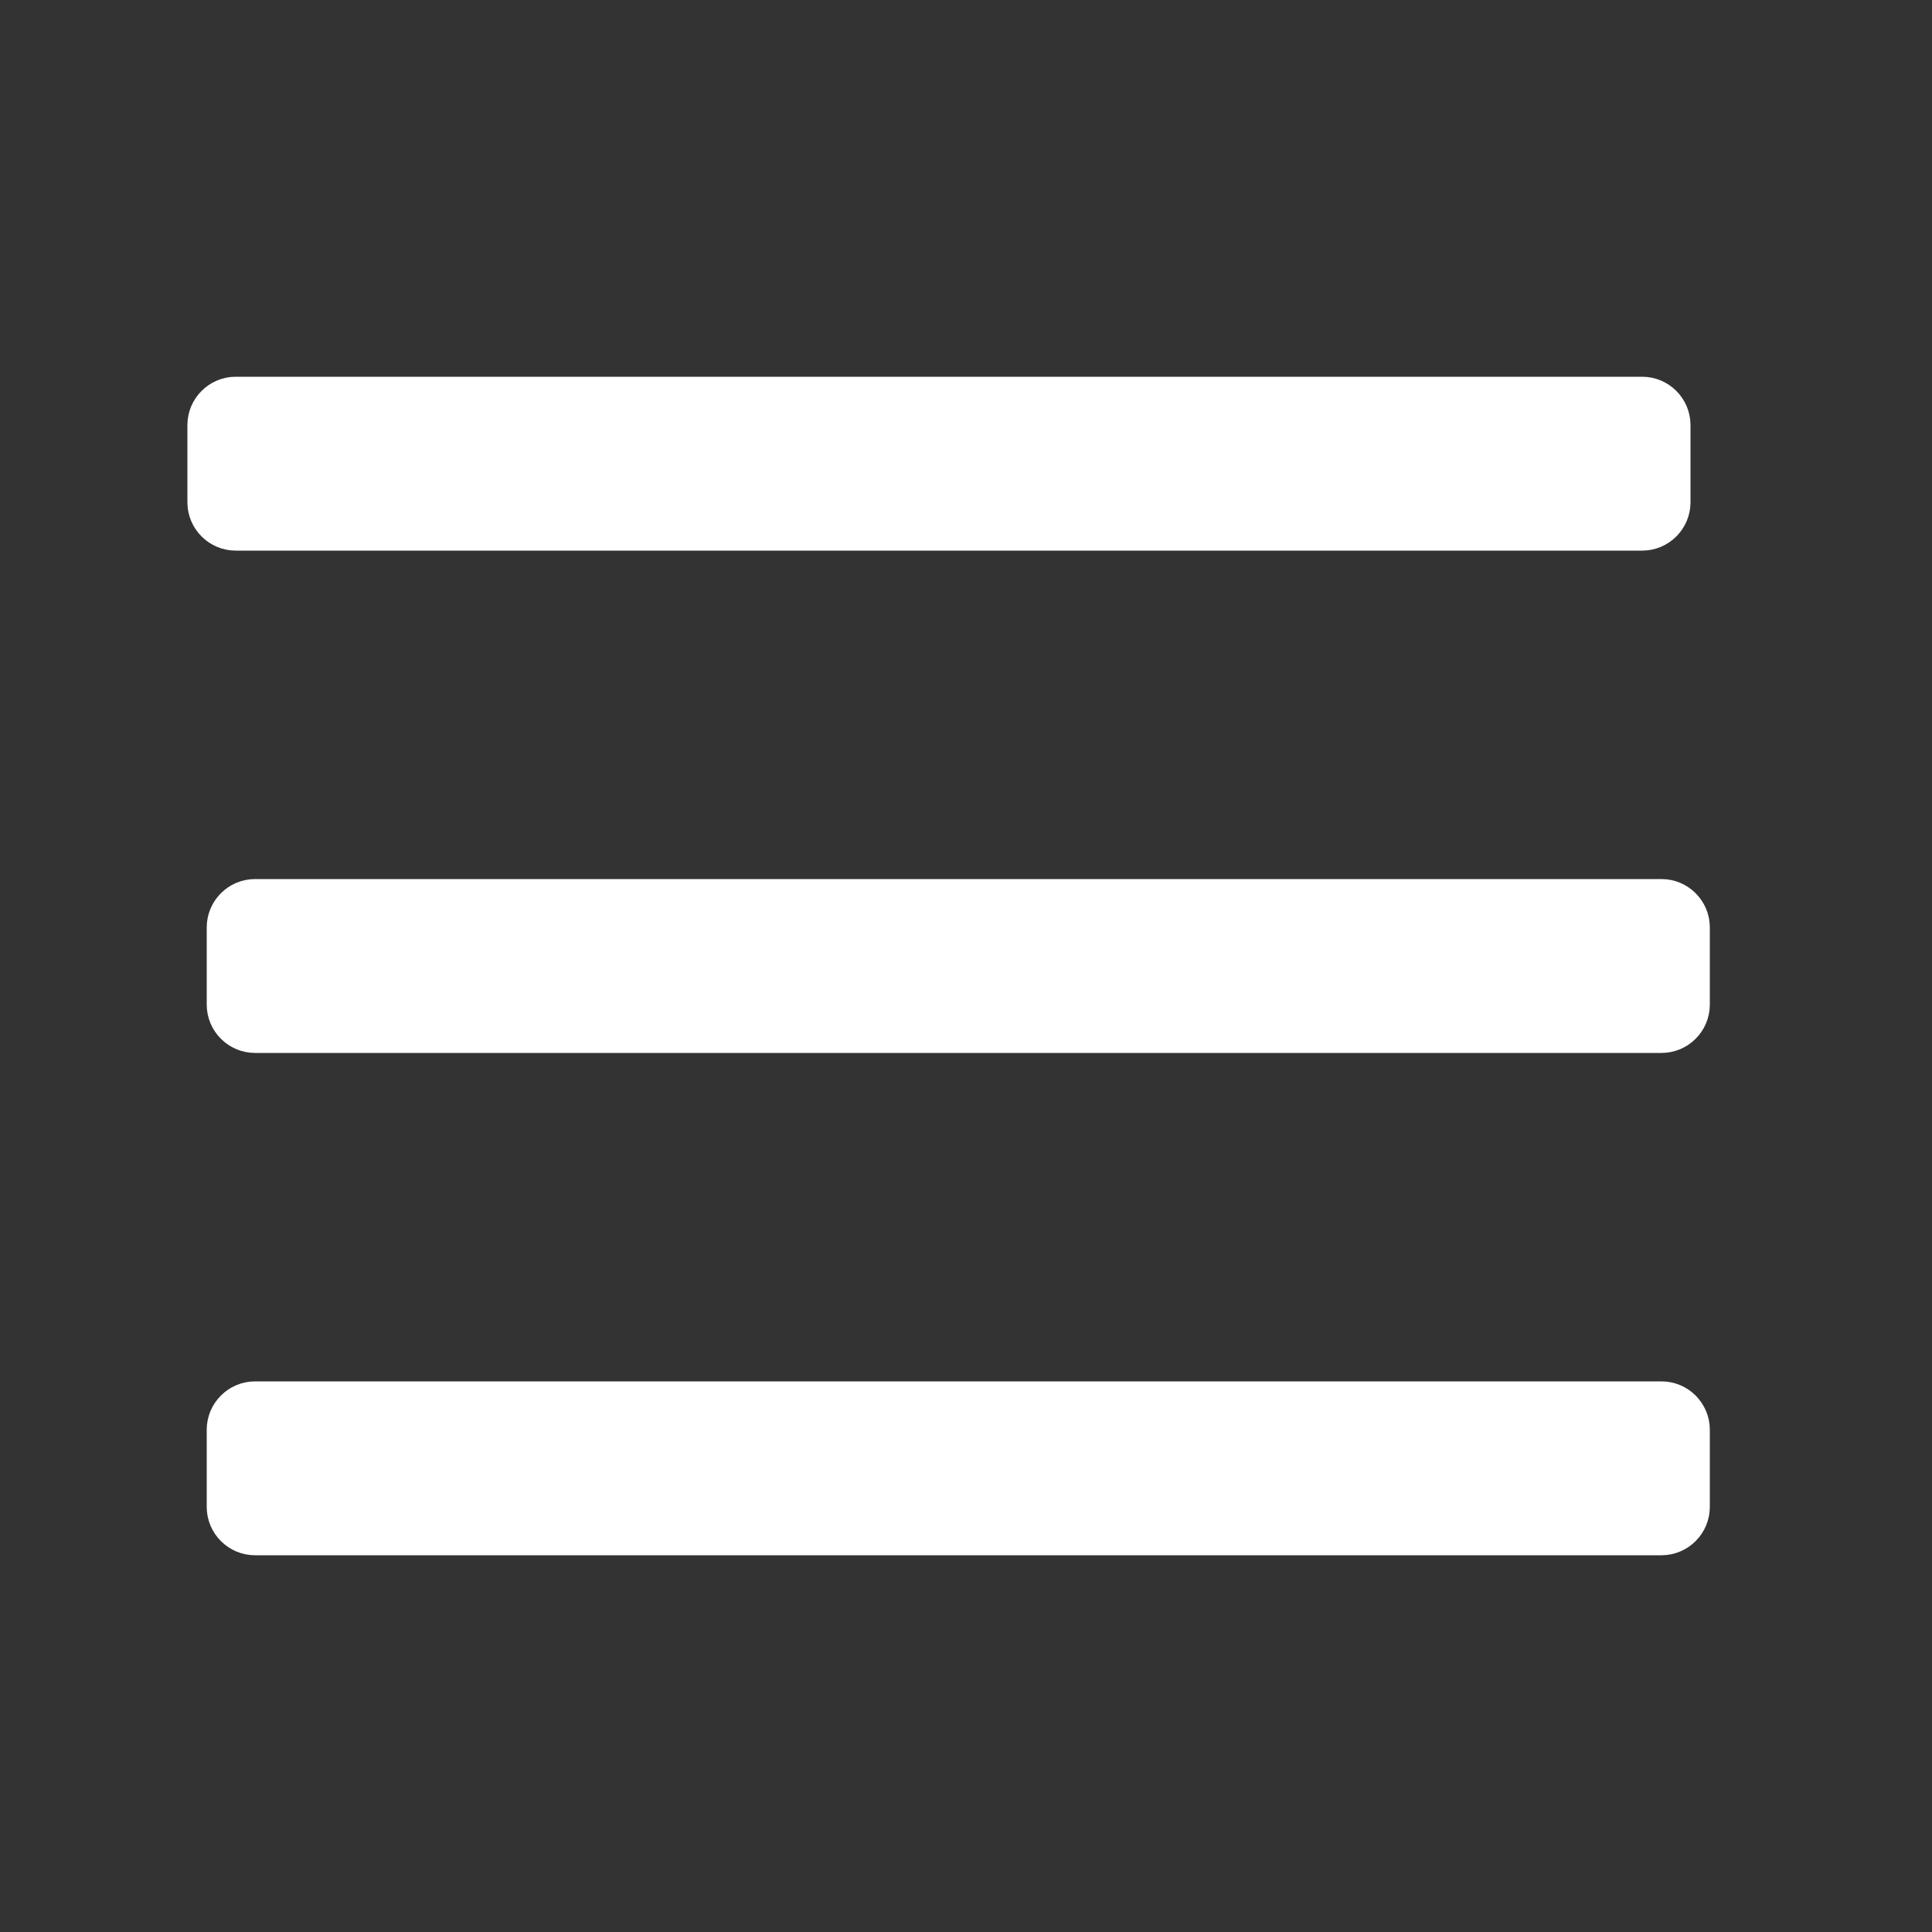 <?xml version="1.0" encoding="utf-8"?>
<!-- Generator: Adobe Illustrator 25.4.5, SVG Export Plug-In . SVG Version: 6.00 Build 0)  -->
<svg version="1.1" id="Layer_1" xmlns="http://www.w3.org/2000/svg" xmlns:xlink="http://www.w3.org/1999/xlink" x="0px" y="0px"
	 viewBox="0 0 100 100" style="enable-background:new 0 0 100 100;" xml:space="preserve">
<rect x="0" y="0" width="100" height="100" fill="#333333" stroke="none"/>
<style type="text/css">
	.st0{fill:#FFFFFF;}
	.st1{fill:none;stroke:#FFFFFF;stroke-miterlimit:10;}
</style>
<g>
	<path class="st0" d="M87,26c0,1.1-0.9,2-2,2H12.2c-1.1,0-2-0.9-2-2v-4c0-1.1,0.9-2,2-2H85c1.1,0,2,0.9,2,2V26z"/>
	<path class="st1" d="M87,26c0,1.1-0.9,2-2,2H12.2c-1.1,0-2-0.9-2-2v-4c0-1.1,0.9-2,2-2H85c1.1,0,2,0.9,2,2V26z"/>
</g>
<g>
	<path class="st0" d="M88,52c0,1.1-0.9,2-2,2H13.2c-1.1,0-2-0.9-2-2v-4c0-1.1,0.9-2,2-2H86c1.1,0,2,0.9,2,2V52z"/>
	<path class="st1" d="M88,52c0,1.1-0.9,2-2,2H13.2c-1.1,0-2-0.9-2-2v-4c0-1.1,0.9-2,2-2H86c1.1,0,2,0.9,2,2V52z"/>
</g>
<g>
	<path class="st0" d="M88,78c0,1.1-0.9,2-2,2H13.2c-1.1,0-2-0.9-2-2v-4c0-1.1,0.9-2,2-2H86c1.1,0,2,0.9,2,2V78z"/>
	<path class="st1" d="M88,78c0,1.1-0.9,2-2,2H13.2c-1.1,0-2-0.9-2-2v-4c0-1.1,0.9-2,2-2H86c1.1,0,2,0.9,2,2V78z"/>
</g>
</svg>
